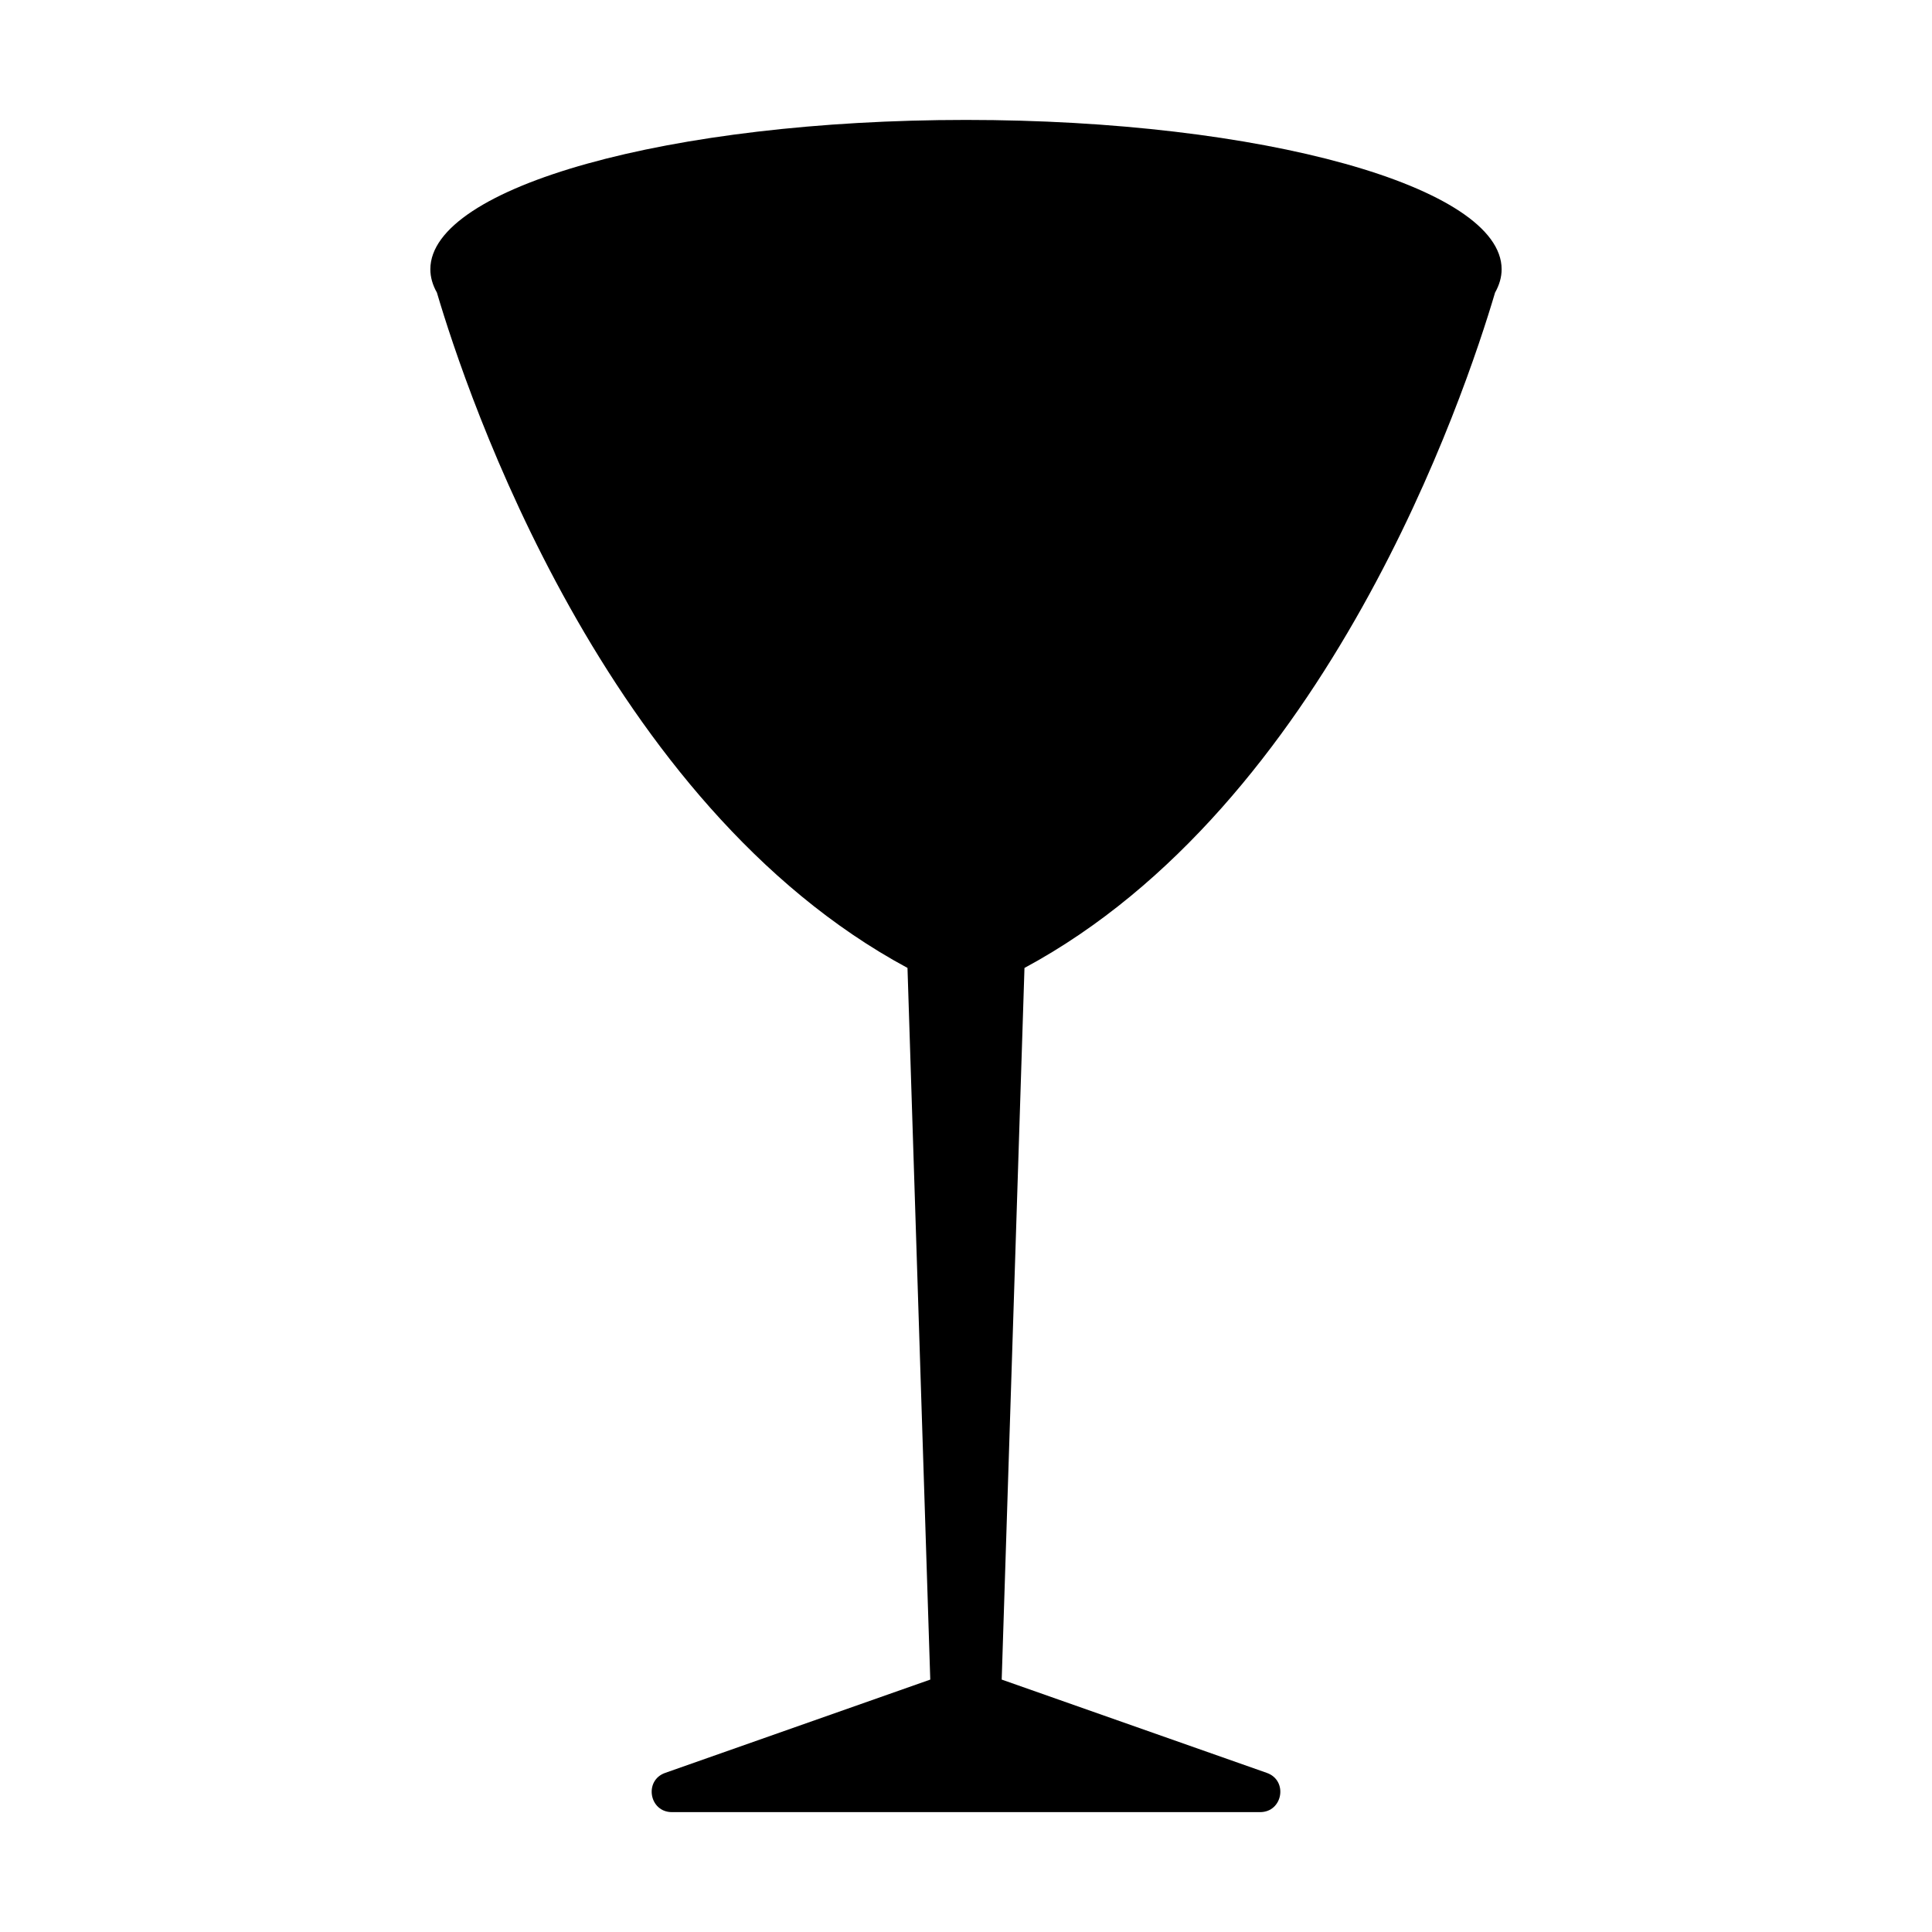 <?xml version="1.0" encoding="UTF-8"?>
<!-- Uploaded to: SVG Repo, www.svgrepo.com, Generator: SVG Repo Mixer Tools -->
<svg fill="#000000" width="800px" height="800px" version="1.1" viewBox="144 144 512 512" xmlns="http://www.w3.org/2000/svg">
 <path d="m540.21 221.54c1.133-2.016 1.738-4.082 1.738-6.184 0-21.855-63.551-39.574-141.95-39.574-78.398 0-141.95 17.719-141.95 39.574 0 2.102 0.598 4.168 1.738 6.184 7.981 27.035 44.395 135.73 124.71 178.97l6.035 188.6-70.246 24.723c-5.68 1.996-4.242 10.398 1.773 10.398h155.89c6.019 0 7.453-8.402 1.773-10.398l-70.258-24.727 6.035-188.59c80.312-43.238 116.72-151.93 124.71-178.97z"/>
</svg>